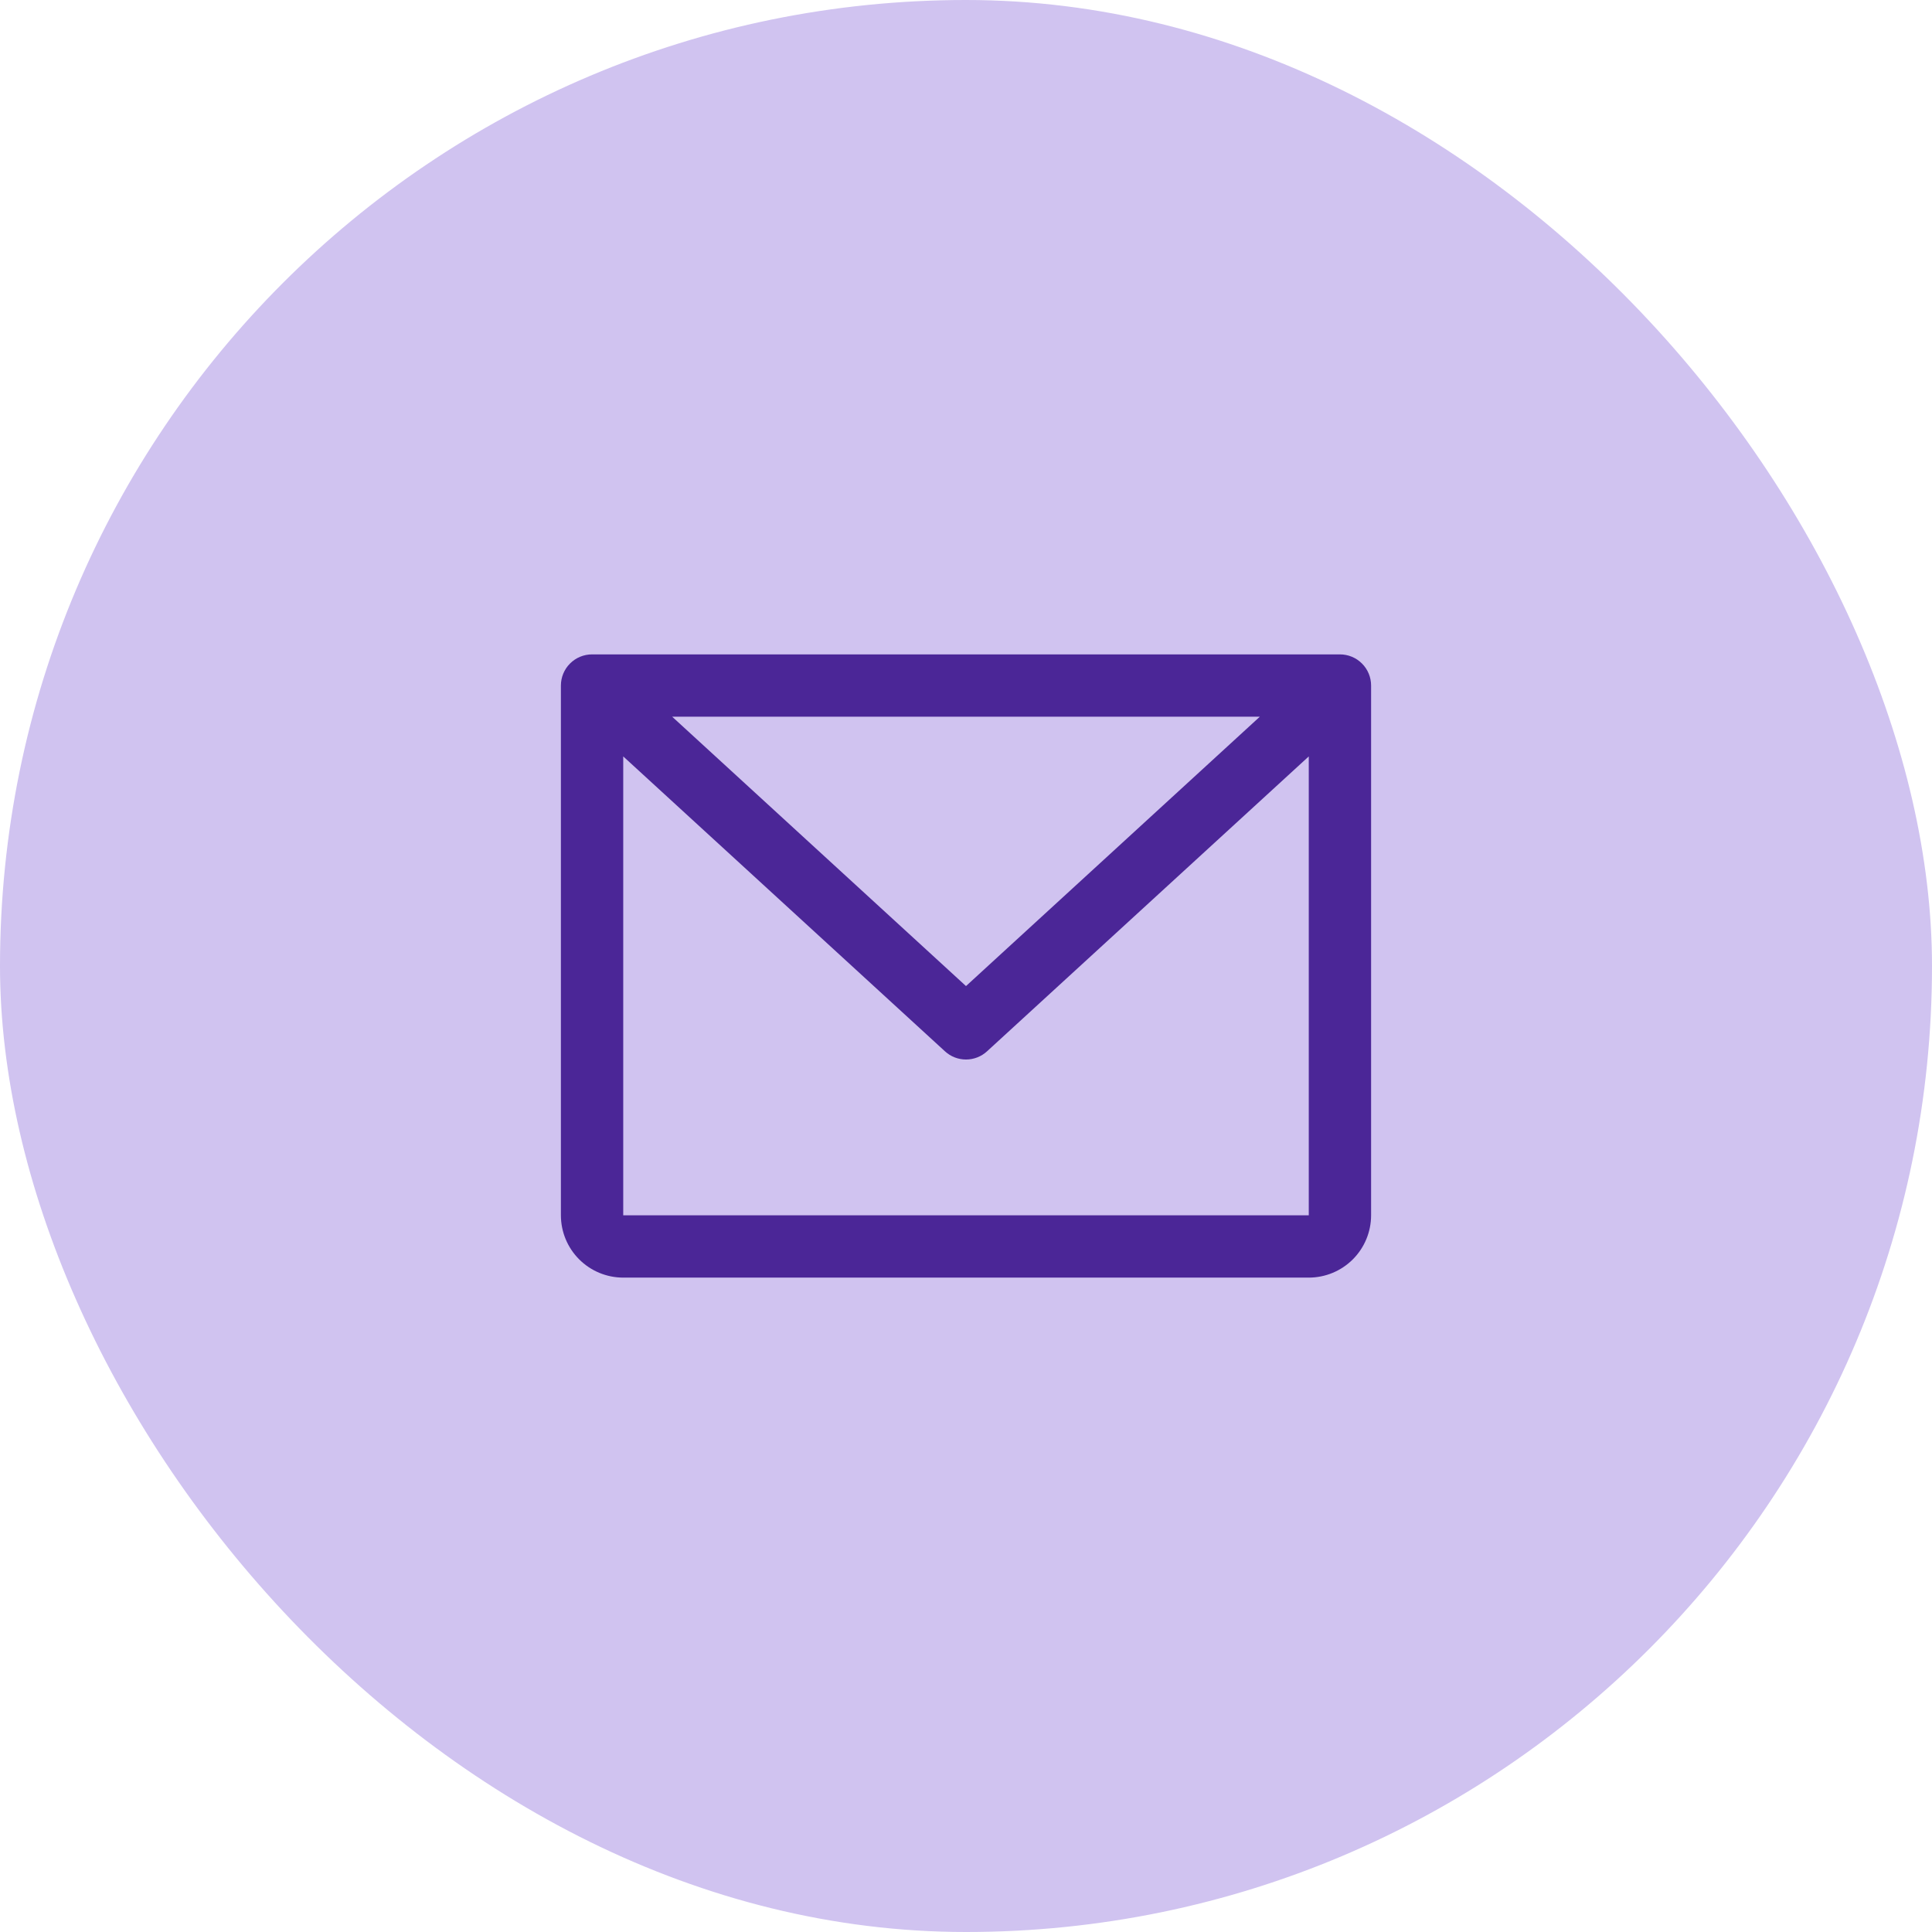 <?xml version="1.0" encoding="UTF-8"?> <svg xmlns="http://www.w3.org/2000/svg" width="62" height="62" viewBox="0 0 62 62" fill="none"><rect width="62" height="62" rx="31" fill="#D0C3F0"></rect><path d="M43 21H19C18.735 21 18.48 21.105 18.293 21.293C18.105 21.48 18 21.735 18 22V39C18 39.53 18.211 40.039 18.586 40.414C18.961 40.789 19.47 41 20 41H42C42.53 41 43.039 40.789 43.414 40.414C43.789 40.039 44 39.53 44 39V22C44 21.735 43.895 21.48 43.707 21.293C43.52 21.105 43.265 21 43 21ZM40.429 23L31 31.644L21.571 23H40.429ZM42 39H20V24.274L30.324 33.737C30.508 33.907 30.75 34.001 31 34.001C31.25 34.001 31.492 33.907 31.676 33.737L42 24.274V39Z" fill="#4B2697"></path></svg> 